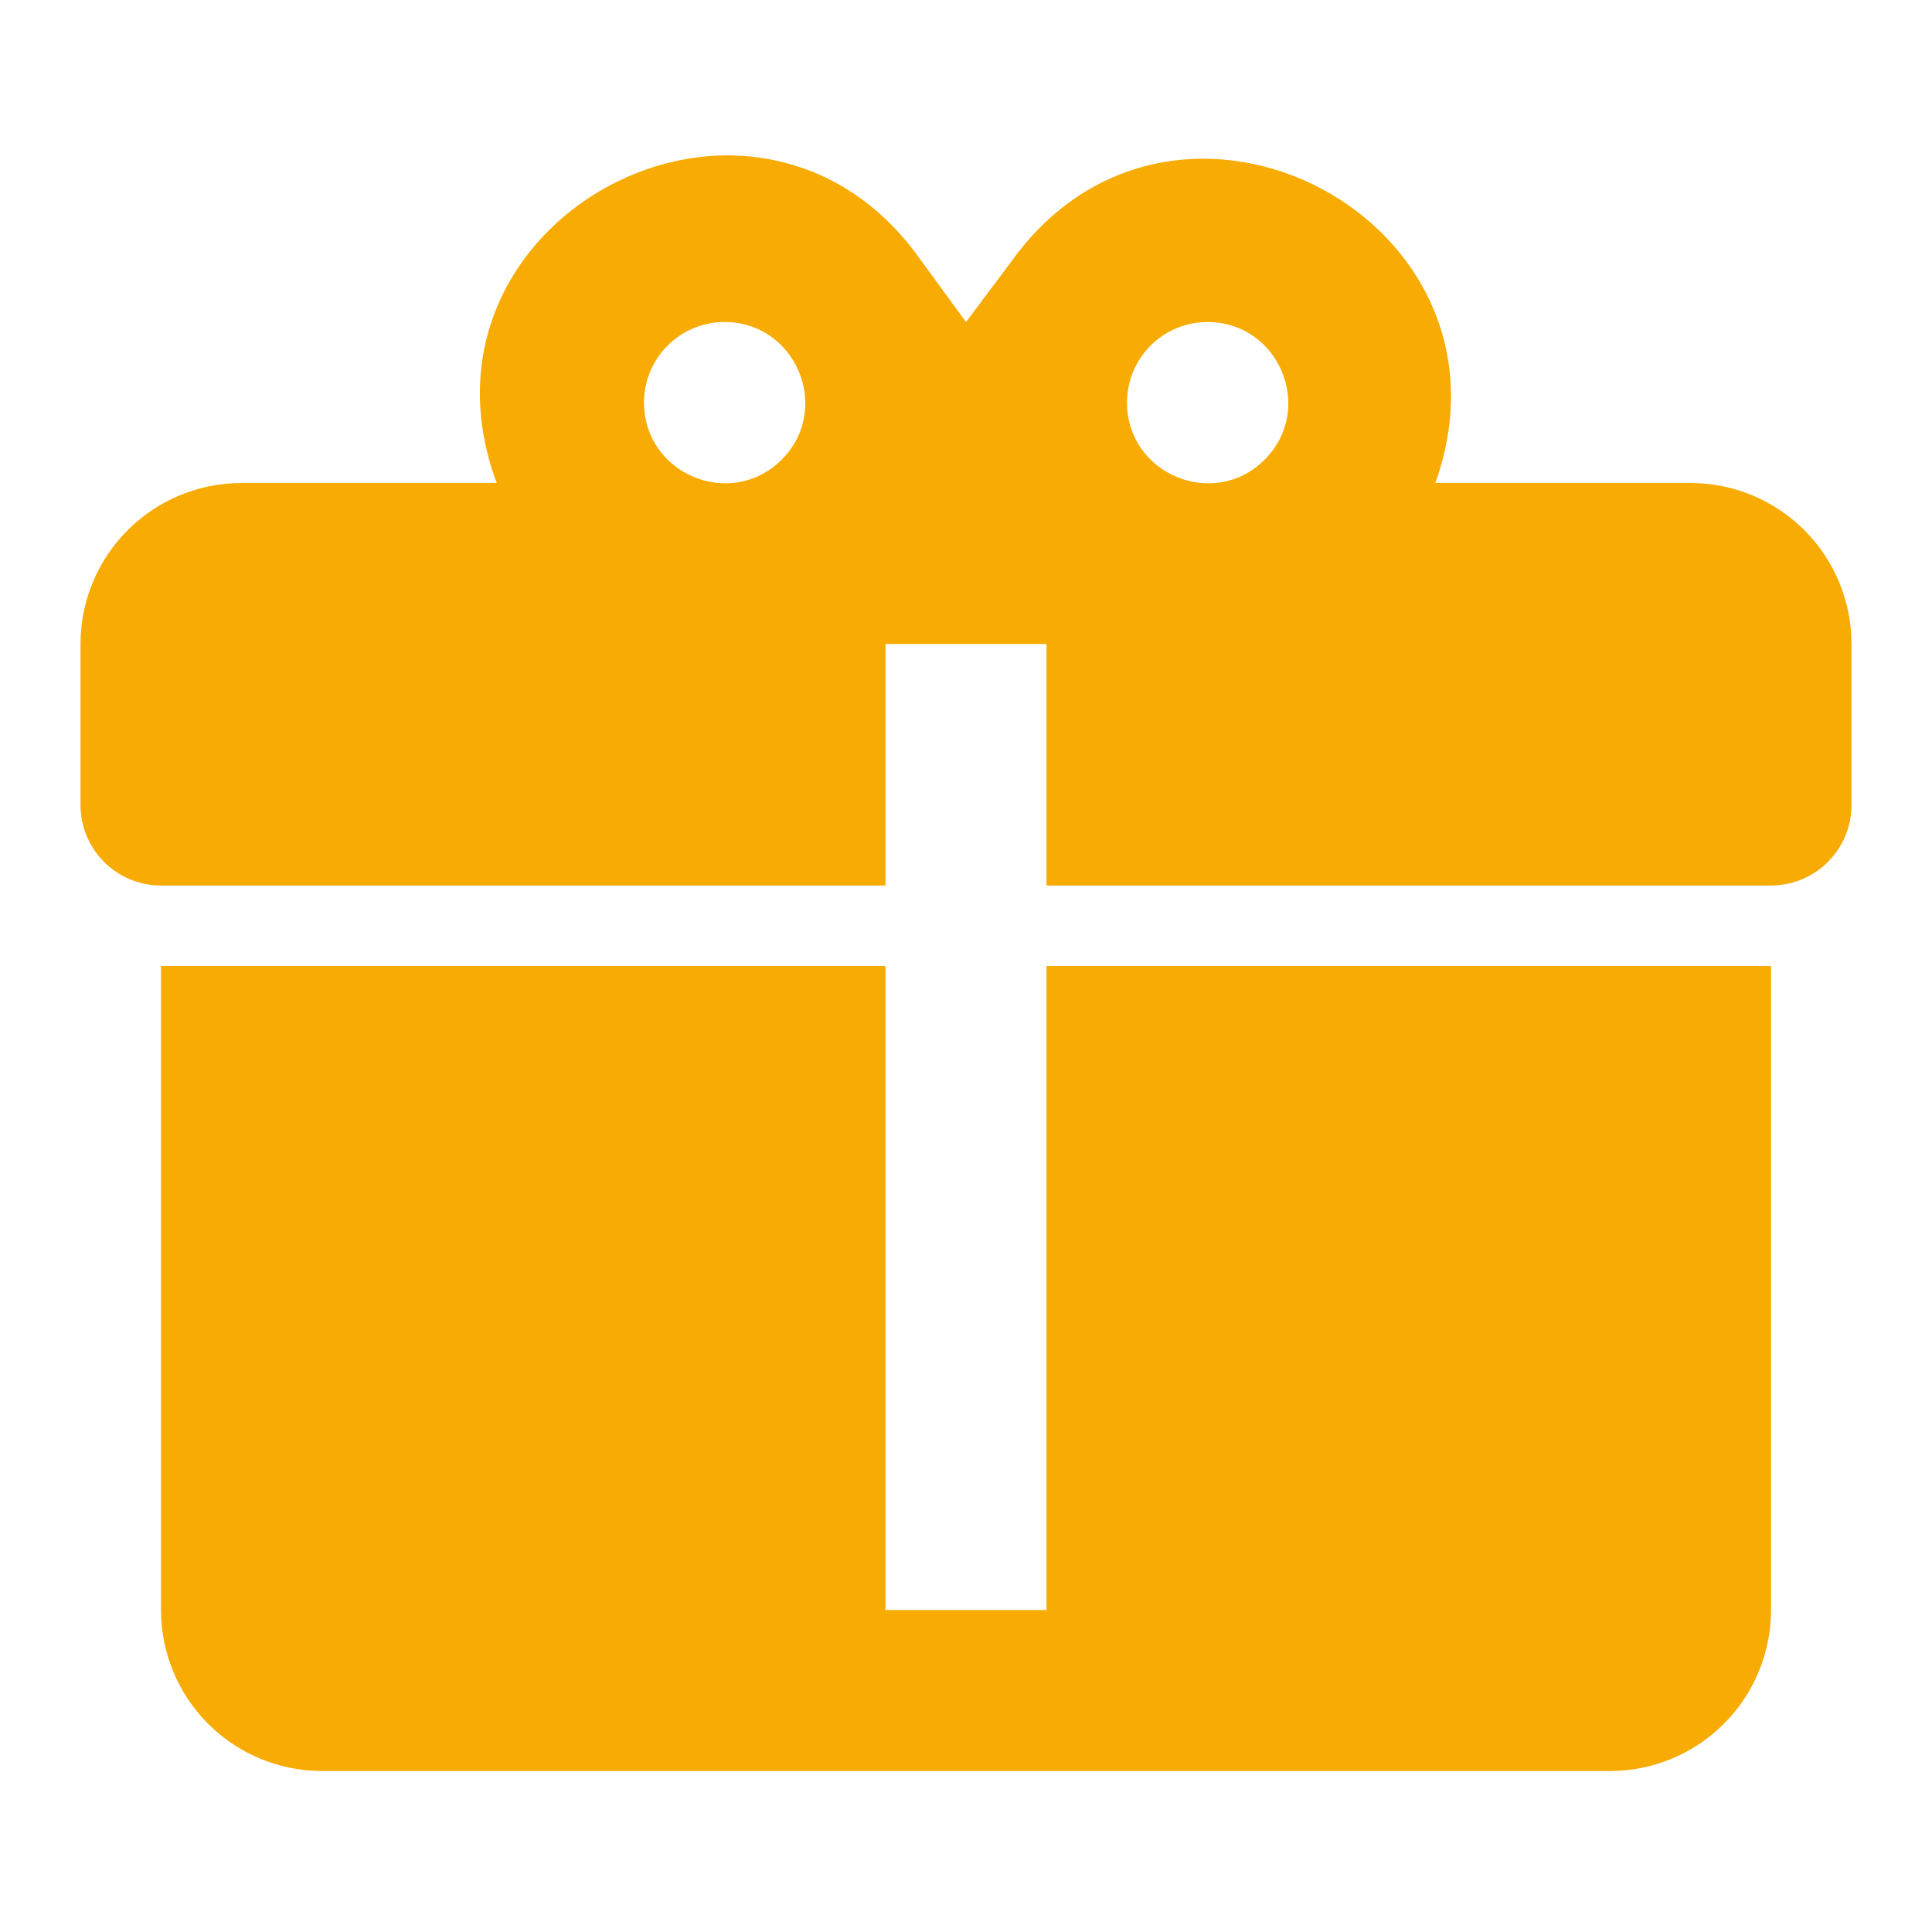 <svg width="175" height="175" viewBox="0 0 175 175" fill="none" xmlns="http://www.w3.org/2000/svg">
<path d="M66.063 14.073C52.281 14 38.865 27.271 44.99 43.75H21.875C18.007 43.75 14.298 45.287 11.563 48.022C8.828 50.756 7.292 54.466 7.292 58.334V72.917C7.292 74.851 8.06 76.705 9.427 78.073C10.795 79.44 12.649 80.209 14.583 80.209H80.208V58.334H94.792V80.209H160.417C162.351 80.209 164.205 79.44 165.573 78.073C166.94 76.705 167.708 74.851 167.708 72.917V58.334C167.708 54.466 166.172 50.756 163.437 48.022C160.702 45.287 156.993 43.75 153.125 43.75H130.011C138.542 19.906 106.458 3.063 91.656 23.625L87.5 29.167L83.344 23.479C78.75 16.99 72.406 14.146 66.063 14.073ZM65.625 29.167C72.115 29.167 75.396 37.042 70.802 41.636C66.208 46.229 58.333 42.948 58.333 36.459C58.333 34.525 59.102 32.67 60.469 31.302C61.837 29.935 63.691 29.167 65.625 29.167ZM109.375 29.167C115.865 29.167 119.146 37.042 114.552 41.636C109.958 46.229 102.083 42.948 102.083 36.459C102.083 34.525 102.852 32.67 104.219 31.302C105.587 29.935 107.441 29.167 109.375 29.167ZM14.583 87.5V145.833C14.583 149.701 16.12 153.411 18.855 156.145C21.59 158.88 25.299 160.417 29.167 160.417H145.833C149.701 160.417 153.41 158.88 156.145 156.145C158.88 153.411 160.417 149.701 160.417 145.833V87.5H94.792V145.833H80.208V87.5H14.583Z" fill="#F8AB02"/>
</svg>
